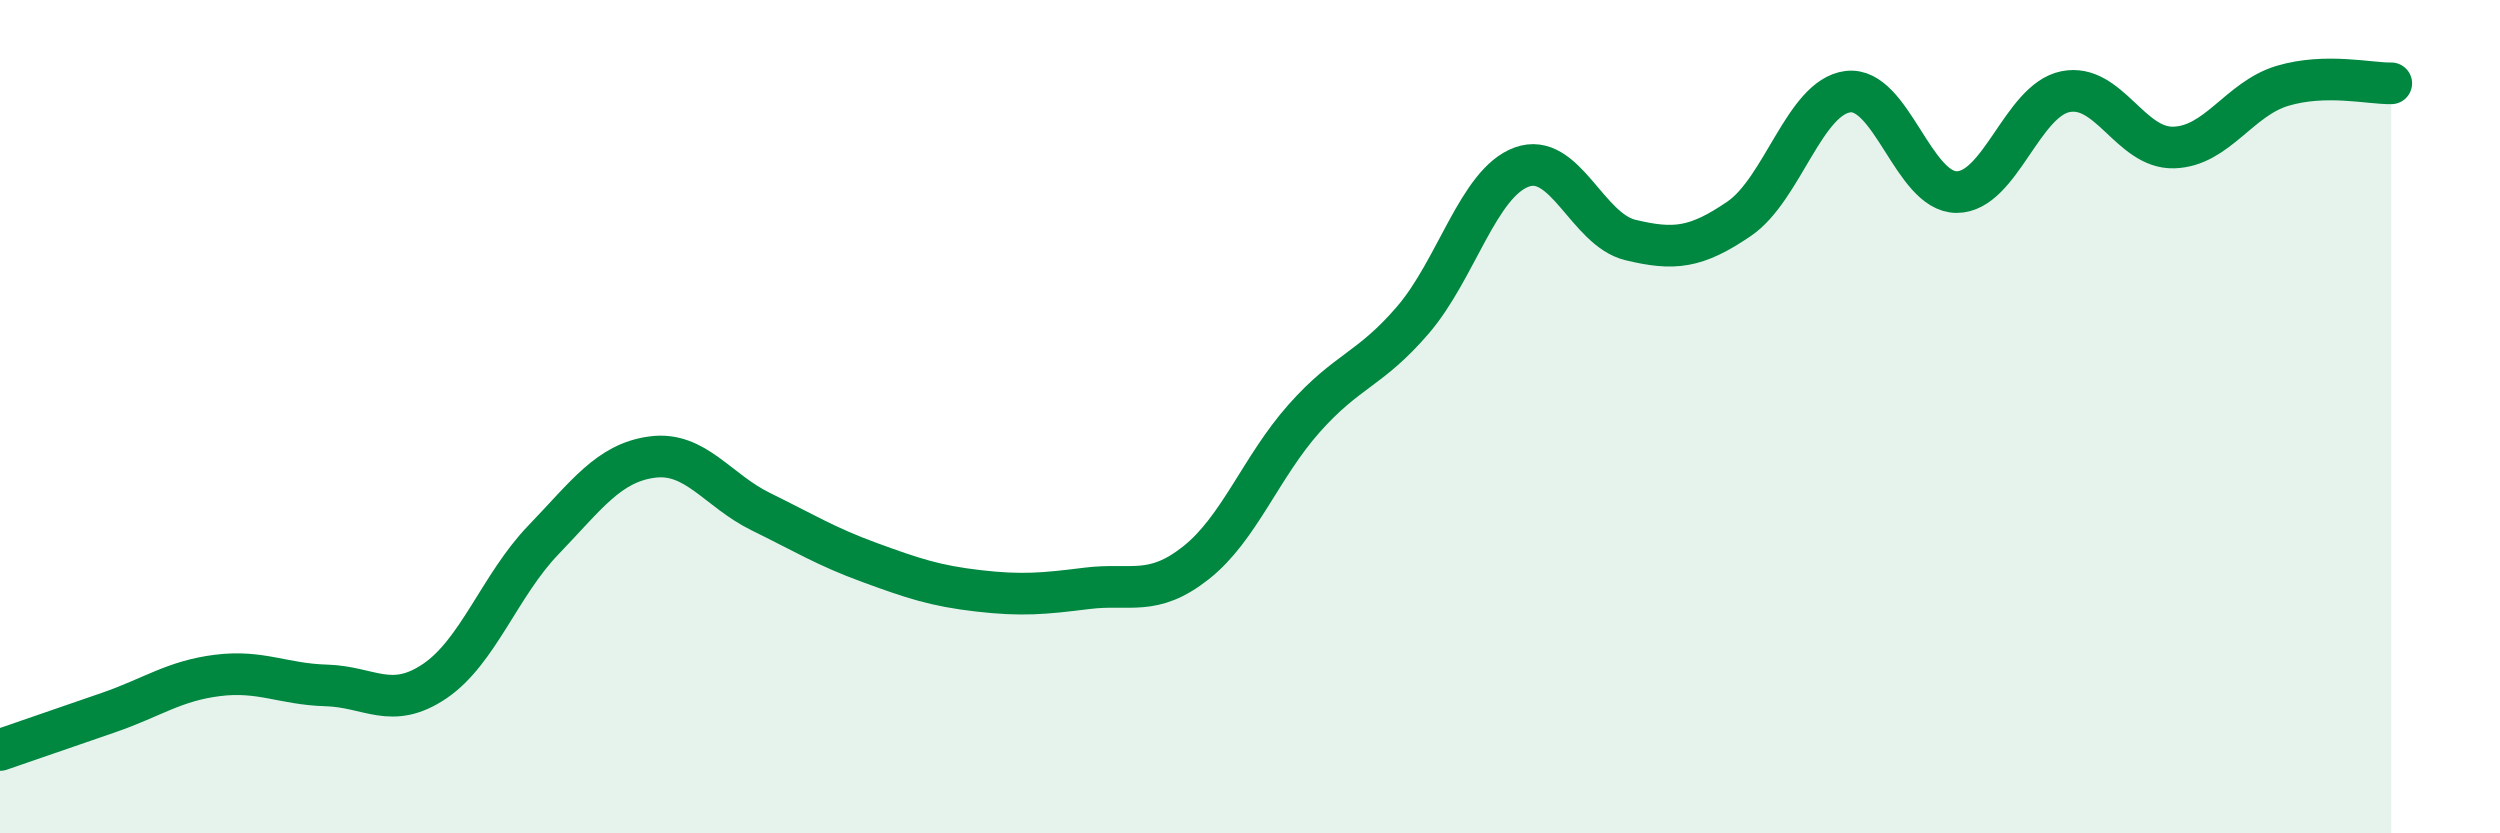 
    <svg width="60" height="20" viewBox="0 0 60 20" xmlns="http://www.w3.org/2000/svg">
      <path
        d="M 0,18 C 0.52,17.82 1.57,17.46 2.61,17.1 C 3.65,16.74 4.18,16.34 5.22,16.21 C 6.26,16.08 6.79,16.42 7.83,16.45 C 8.87,16.48 9.39,17.05 10.43,16.35 C 11.47,15.65 12,14.04 13.04,12.96 C 14.08,11.88 14.61,11.11 15.65,10.97 C 16.69,10.83 17.22,11.77 18.26,12.28 C 19.3,12.79 19.83,13.12 20.87,13.5 C 21.91,13.88 22.44,14.06 23.48,14.18 C 24.52,14.3 25.05,14.25 26.09,14.12 C 27.13,13.99 27.66,14.33 28.7,13.51 C 29.74,12.69 30.26,11.21 31.3,10.04 C 32.34,8.87 32.87,8.89 33.91,7.68 C 34.95,6.47 35.48,4.39 36.52,4.01 C 37.56,3.63 38.09,5.51 39.13,5.76 C 40.17,6.01 40.7,5.96 41.74,5.25 C 42.78,4.54 43.31,2.33 44.35,2.2 C 45.39,2.07 45.92,4.61 46.96,4.61 C 48,4.61 48.53,2.41 49.57,2.2 C 50.61,1.99 51.13,3.57 52.17,3.54 C 53.21,3.51 53.74,2.37 54.78,2.06 C 55.82,1.75 56.87,2.01 57.39,2L57.39 20L0 20Z"
        fill="#008740"
        opacity="0.1"
        stroke-linecap="round"
        stroke-linejoin="round"
      />
      <path
        d="M 0,18 C 0.52,17.82 1.57,17.46 2.61,17.1 C 3.65,16.74 4.18,16.34 5.22,16.21 C 6.26,16.08 6.79,16.42 7.83,16.45 C 8.87,16.48 9.39,17.05 10.43,16.35 C 11.47,15.65 12,14.04 13.04,12.96 C 14.08,11.88 14.61,11.11 15.65,10.97 C 16.69,10.83 17.22,11.77 18.26,12.28 C 19.3,12.79 19.83,13.12 20.87,13.5 C 21.91,13.88 22.44,14.06 23.48,14.18 C 24.52,14.3 25.05,14.25 26.09,14.12 C 27.13,13.99 27.66,14.33 28.7,13.51 C 29.74,12.69 30.26,11.21 31.3,10.04 C 32.34,8.87 32.87,8.89 33.91,7.68 C 34.95,6.47 35.48,4.39 36.52,4.01 C 37.56,3.63 38.09,5.51 39.13,5.76 C 40.17,6.01 40.7,5.96 41.74,5.25 C 42.78,4.54 43.31,2.33 44.35,2.2 C 45.39,2.07 45.92,4.61 46.96,4.61 C 48,4.61 48.53,2.41 49.57,2.2 C 50.61,1.99 51.13,3.57 52.17,3.54 C 53.21,3.51 53.74,2.37 54.78,2.06 C 55.82,1.75 56.87,2.01 57.39,2"
        stroke="#008740"
        stroke-width="1"
        fill="none"
        stroke-linecap="round"
        stroke-linejoin="round"
      />
    </svg>
  